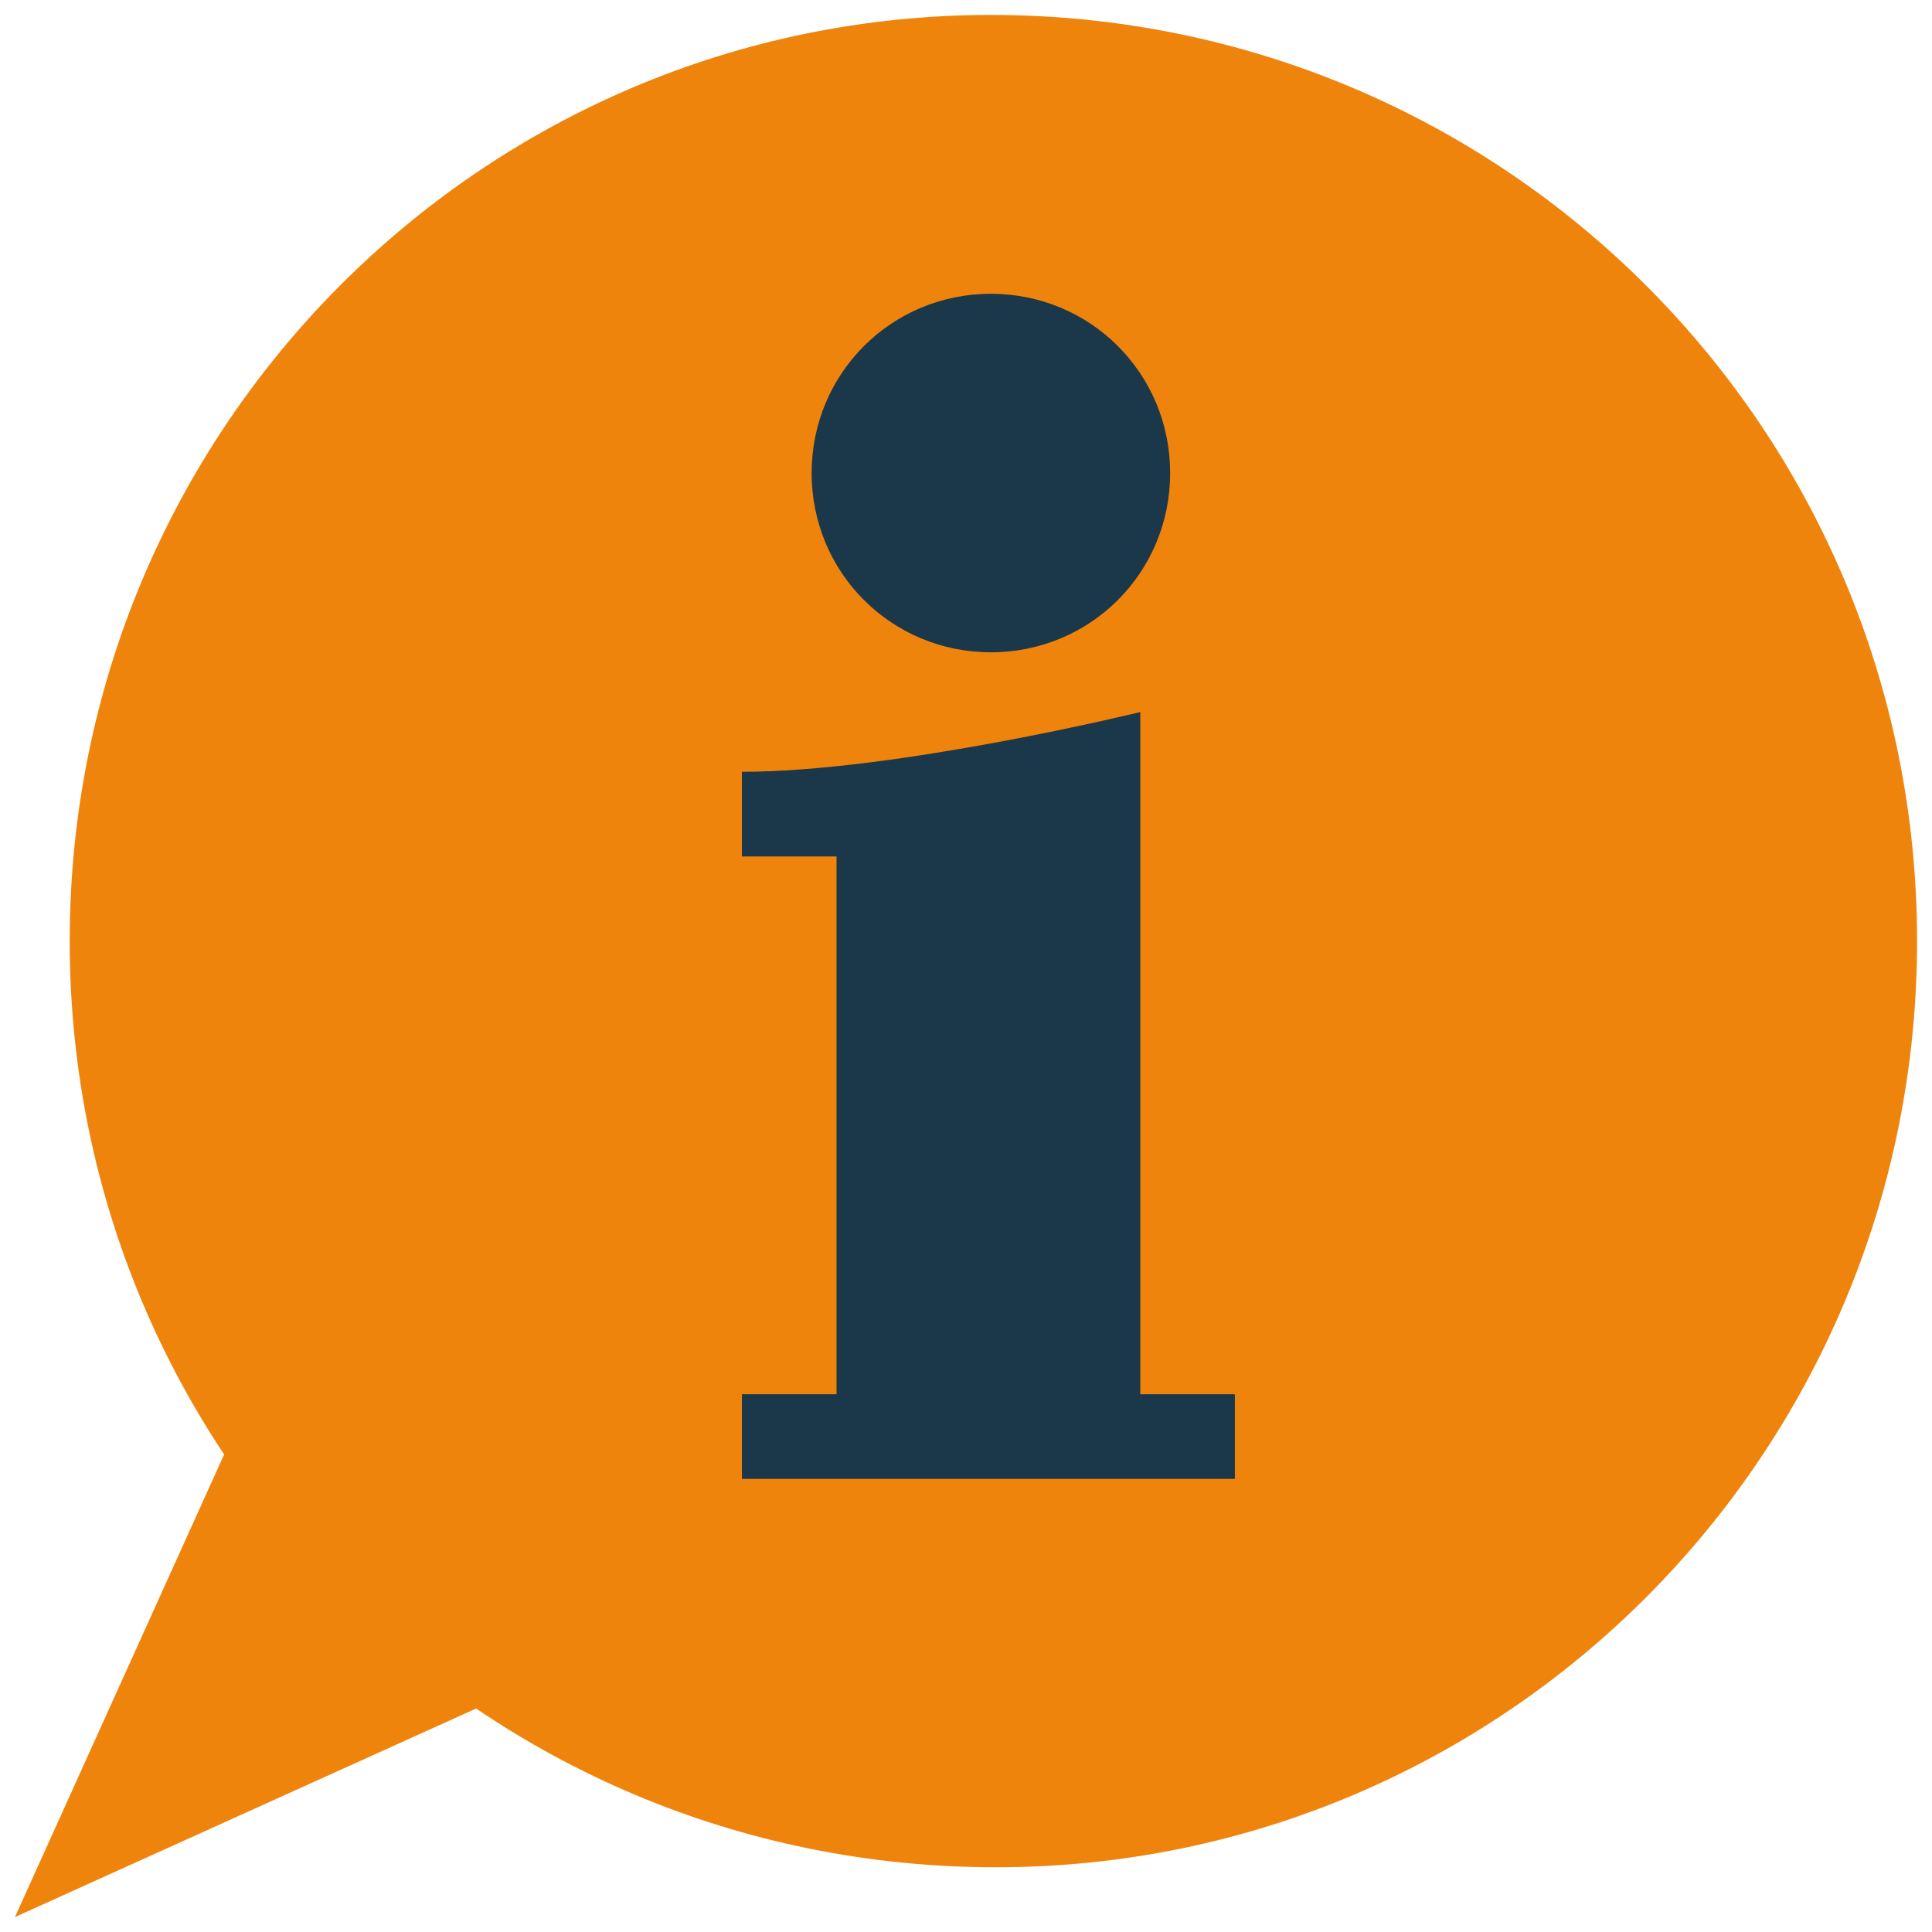 <?xml version="1.0" encoding="utf-8"?>
<!-- Generator: Adobe Illustrator 25.0.0, SVG Export Plug-In . SVG Version: 6.00 Build 0)  -->
<svg version="1.1" id="Isolation_Mode" xmlns="http://www.w3.org/2000/svg" xmlns:xlink="http://www.w3.org/1999/xlink" x="0px"
	 y="0px" viewBox="0 0 38.8 38.8" style="enable-background:new 0 0 38.8 38.8;" xml:space="preserve">
<style type="text/css">
	.st0{fill:#EF840D;}
	.st1{fill:#1B374A;}
</style>
<g>
	<g>
		<path class="st0" d="M38.5,18.9c0-10.3-8.3-18.6-18.6-18.6C9.7,0.3,1.4,8.6,1.4,18.9c0,10.3,8.3,18.6,18.6,18.6
			C30.2,37.5,38.5,29.2,38.5,18.9z"/>
		<polygon class="st0" points="0.3,38.5 11.8,33.3 5.5,27 		"/>
	</g>
	<g>
		<path class="st1" d="M19.9,13.1c2,0,3.6-1.6,3.6-3.6c0-2-1.6-3.6-3.6-3.6c-2,0-3.6,1.6-3.6,3.6C16.3,11.5,17.9,13.1,19.9,13.1z"/>
		<path class="st1" d="M22.9,28V14.3c0,0-4.9,1.2-8,1.2v1.7h1.9V28h-1.9v1.7h9.9V28H22.9z"/>
	</g>
</g>
</svg>
